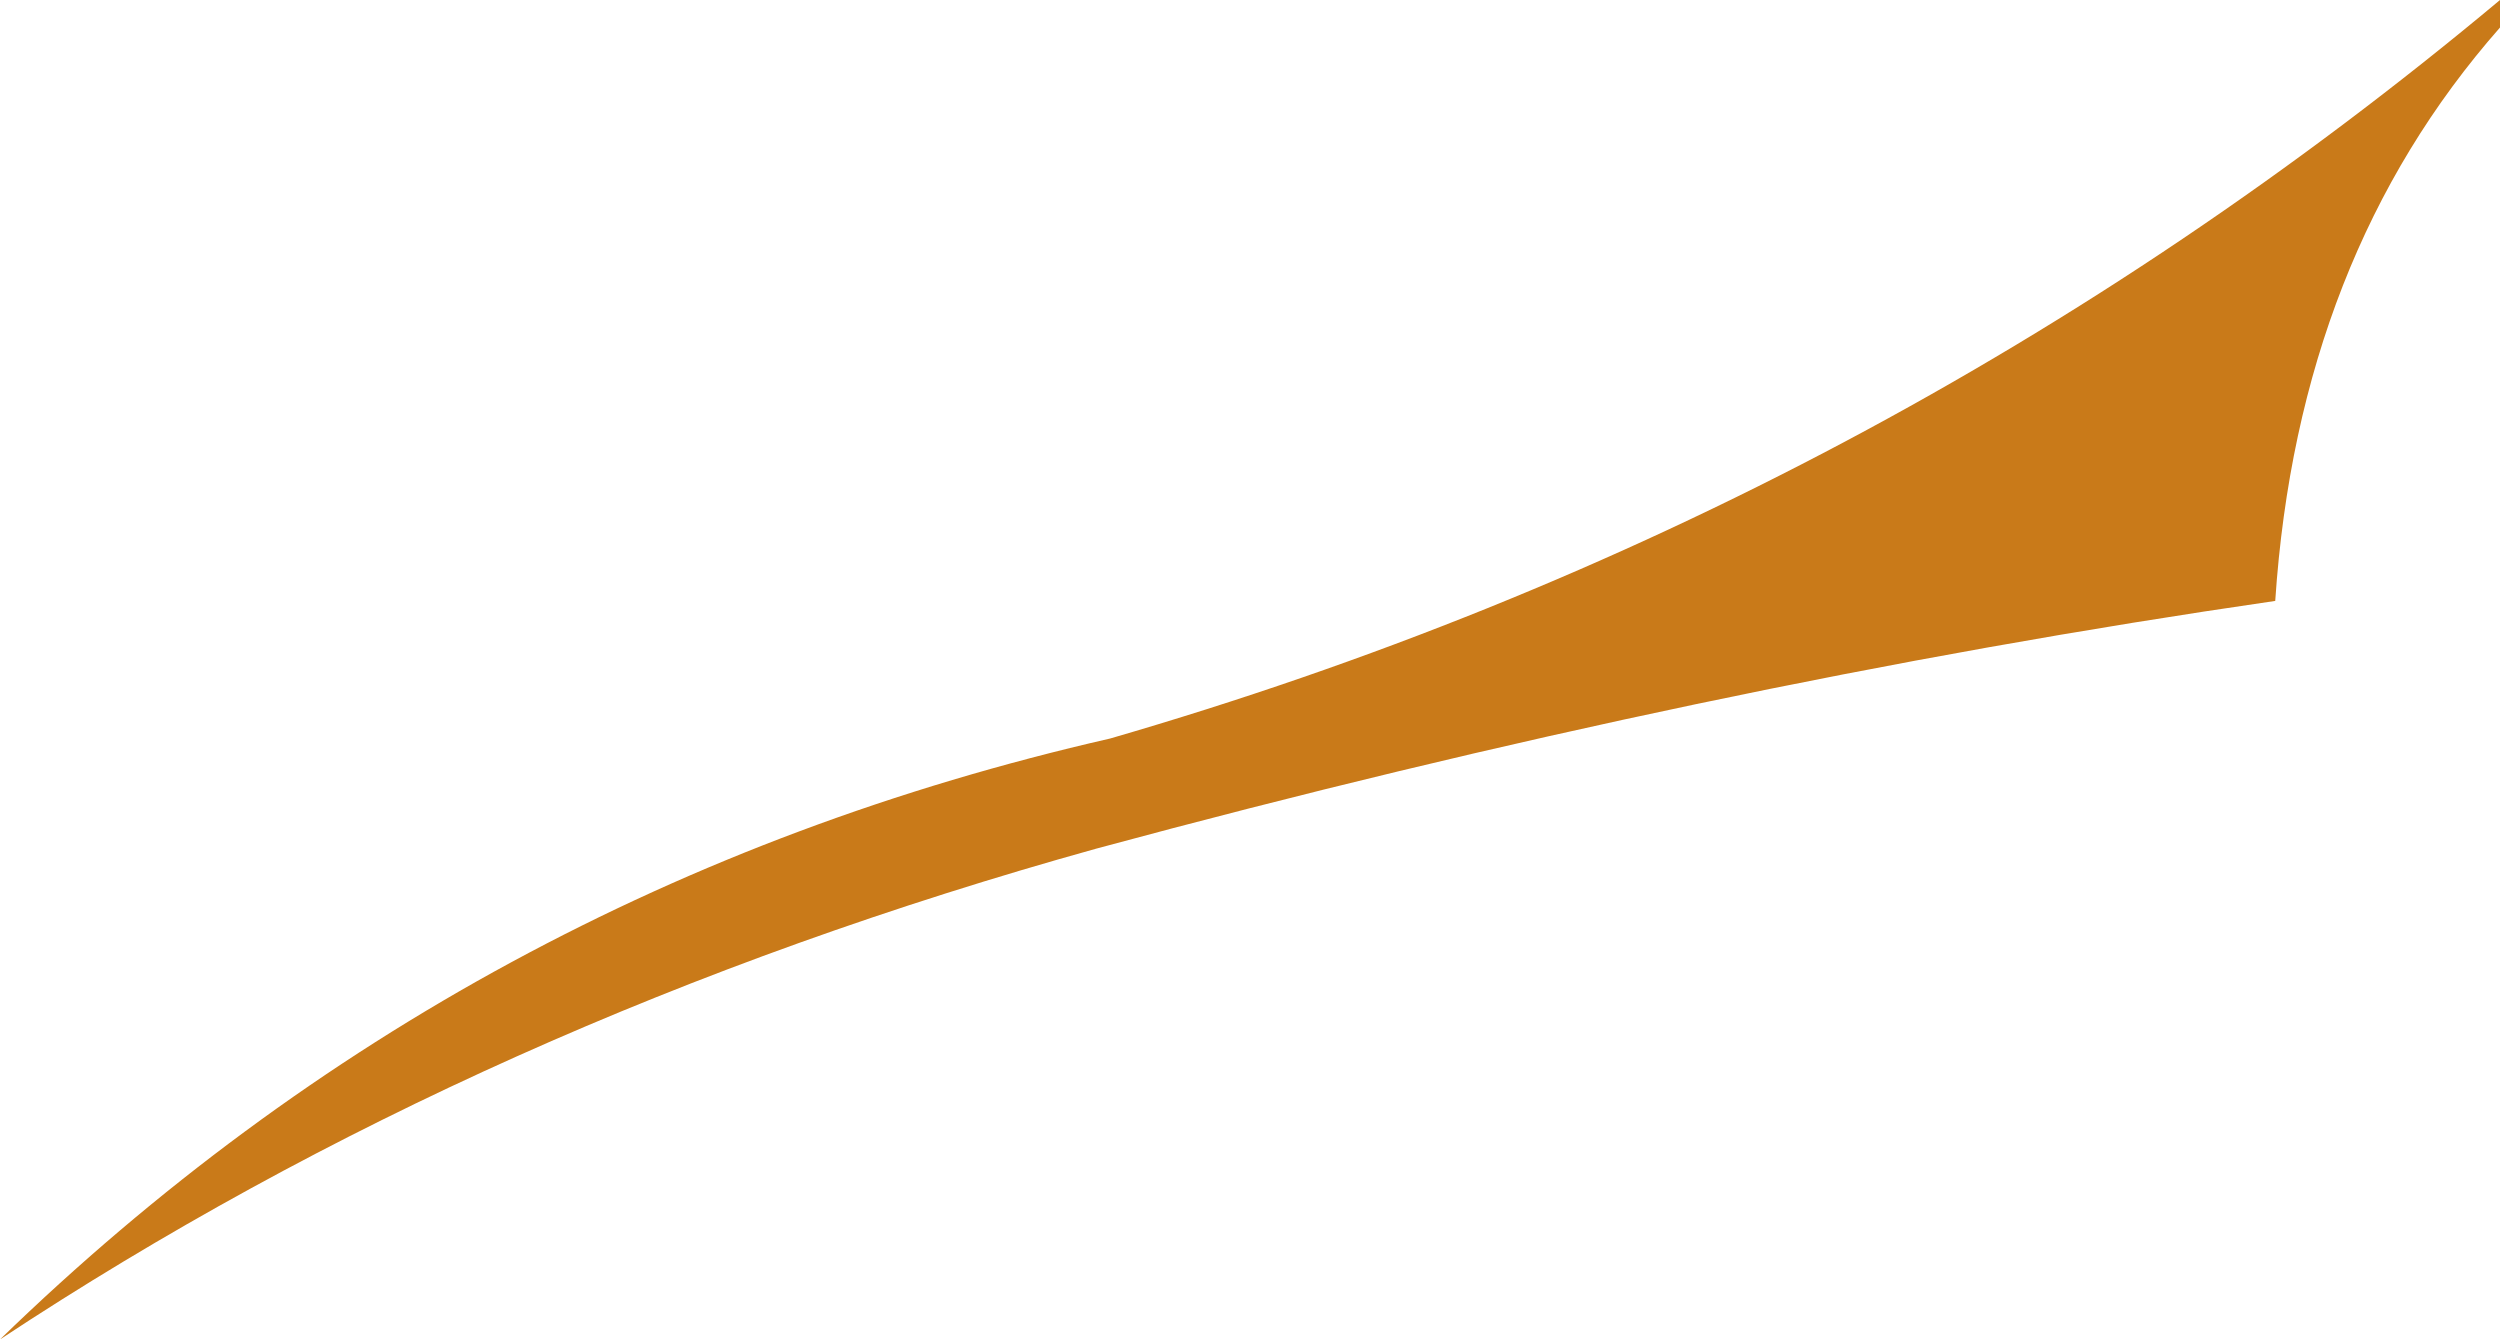 <?xml version="1.0" encoding="UTF-8" standalone="no"?>
<svg xmlns:xlink="http://www.w3.org/1999/xlink" height="14.6px" width="27.25px" xmlns="http://www.w3.org/2000/svg">
  <g transform="matrix(1.0, 0.0, 0.0, 1.0, 0.0, 0.0)">
    <path d="M27.25 0.0 L27.25 0.3 Q25.05 2.8 24.8 6.55 18.6 7.45 11.95 9.25 5.3 11.1 0.0 14.6 5.1 9.65 12.1 8.05 20.55 5.6 27.25 0.0" fill="#c97a19" fill-rule="evenodd" stroke="none"/>
  </g>
</svg>
